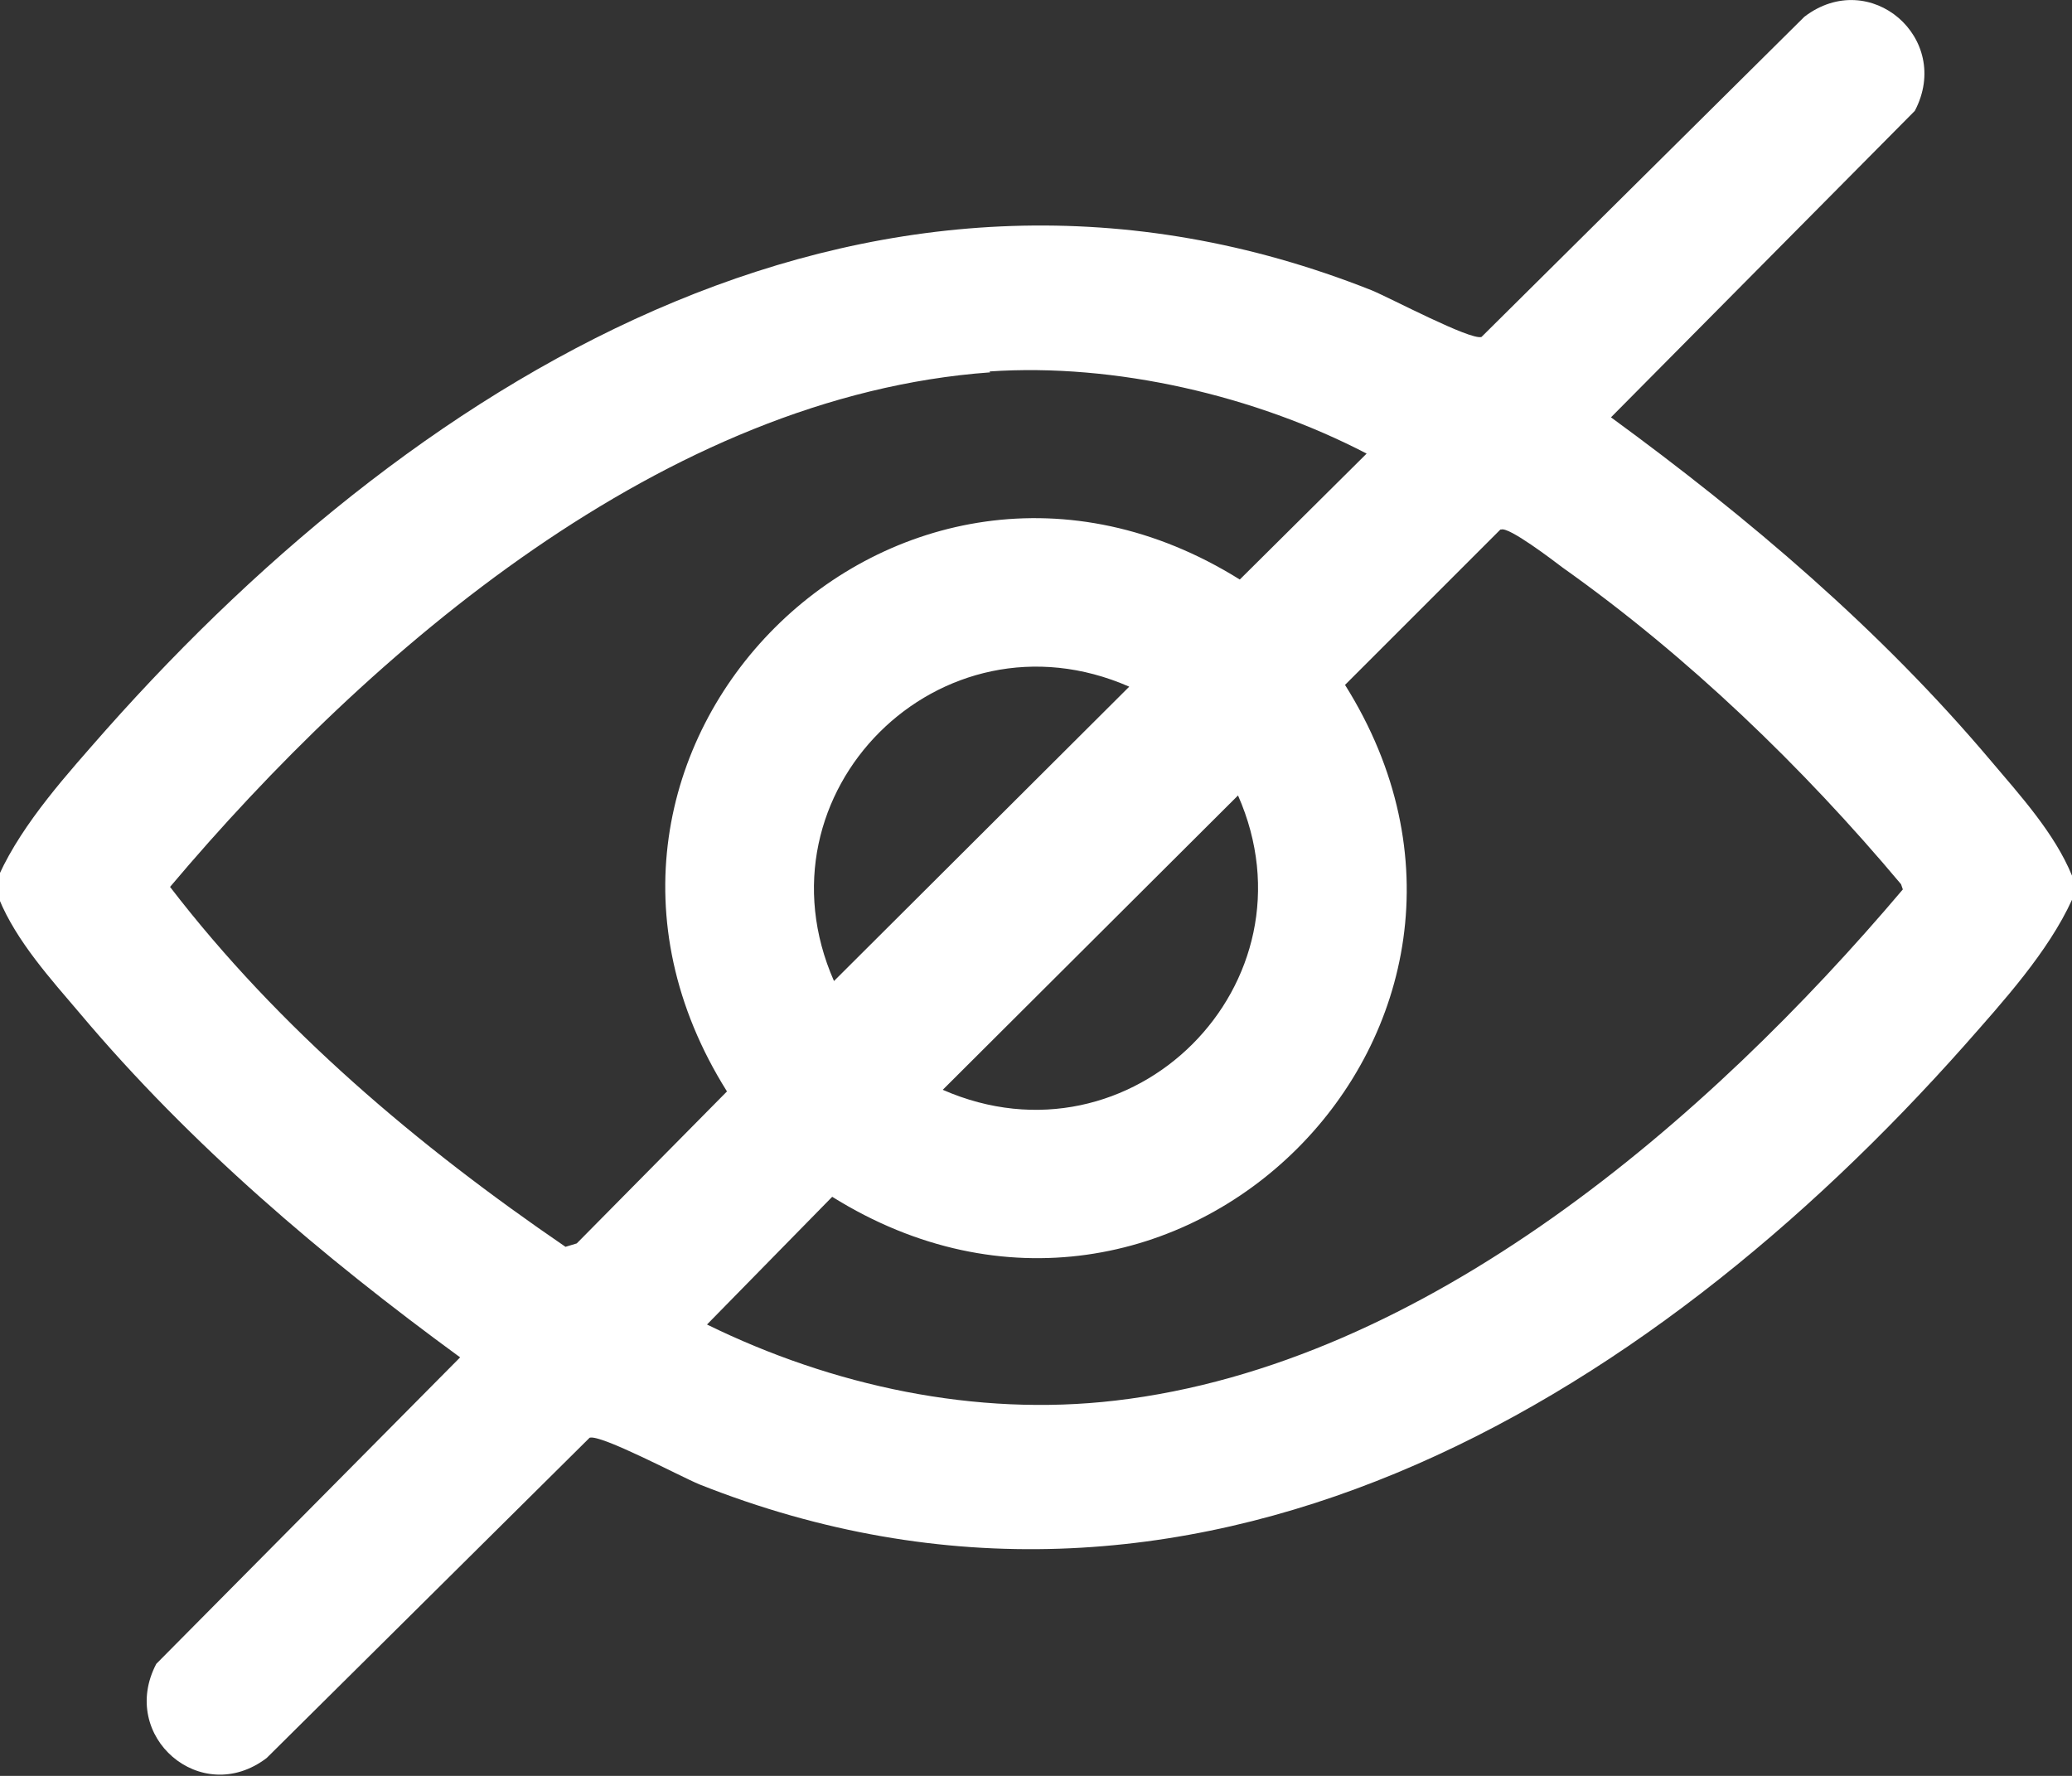 <svg width="14" height="12" viewBox="0 0 14 12" fill="none" xmlns="http://www.w3.org/2000/svg">
<rect x="0" y="0" width="14" height="12" fill="#333333" stroke="none"/>
<path d="M14 5.917V6.08C13.837 6.436 13.533 6.769 13.277 7.06C11.113 9.499 8.044 11.348 4.725 10.03C4.597 9.977 4.06 9.691 3.984 9.715L1.802 11.879C1.359 12.217 0.799 11.733 1.056 11.243L3.109 9.172C2.176 8.49 1.289 7.737 0.542 6.85C0.344 6.617 0.111 6.36 -0.006 6.075V5.911C0.157 5.555 0.461 5.223 0.717 4.931C2.882 2.493 5.95 0.644 9.269 1.962C9.397 2.015 9.934 2.3 10.01 2.277L12.192 0.113C12.635 -0.225 13.195 0.259 12.938 0.749L10.885 2.82C11.818 3.502 12.705 4.255 13.452 5.141C13.65 5.375 13.883 5.631 14 5.917ZM6.691 2.516C4.497 2.674 2.502 4.389 1.149 5.993C1.884 6.95 2.823 7.743 3.821 8.425L3.897 8.402L4.912 7.375C3.465 5.071 6.067 2.475 8.377 3.916L9.234 3.065C8.482 2.674 7.537 2.452 6.685 2.51L6.691 2.516ZM10.138 3.578L9.088 4.628C10.535 6.932 7.933 9.528 5.623 8.087L4.777 8.95C5.623 9.365 6.592 9.575 7.537 9.464C9.637 9.219 11.544 7.562 12.857 6.01L12.845 5.975C12.18 5.182 11.404 4.435 10.558 3.835C10.488 3.782 10.197 3.56 10.144 3.578H10.138ZM7.63 4.64C6.352 4.08 5.075 5.357 5.635 6.629L7.63 4.64ZM8.365 5.375L6.37 7.364C7.647 7.924 8.925 6.646 8.365 5.375Z" fill="white"/>
</svg>
